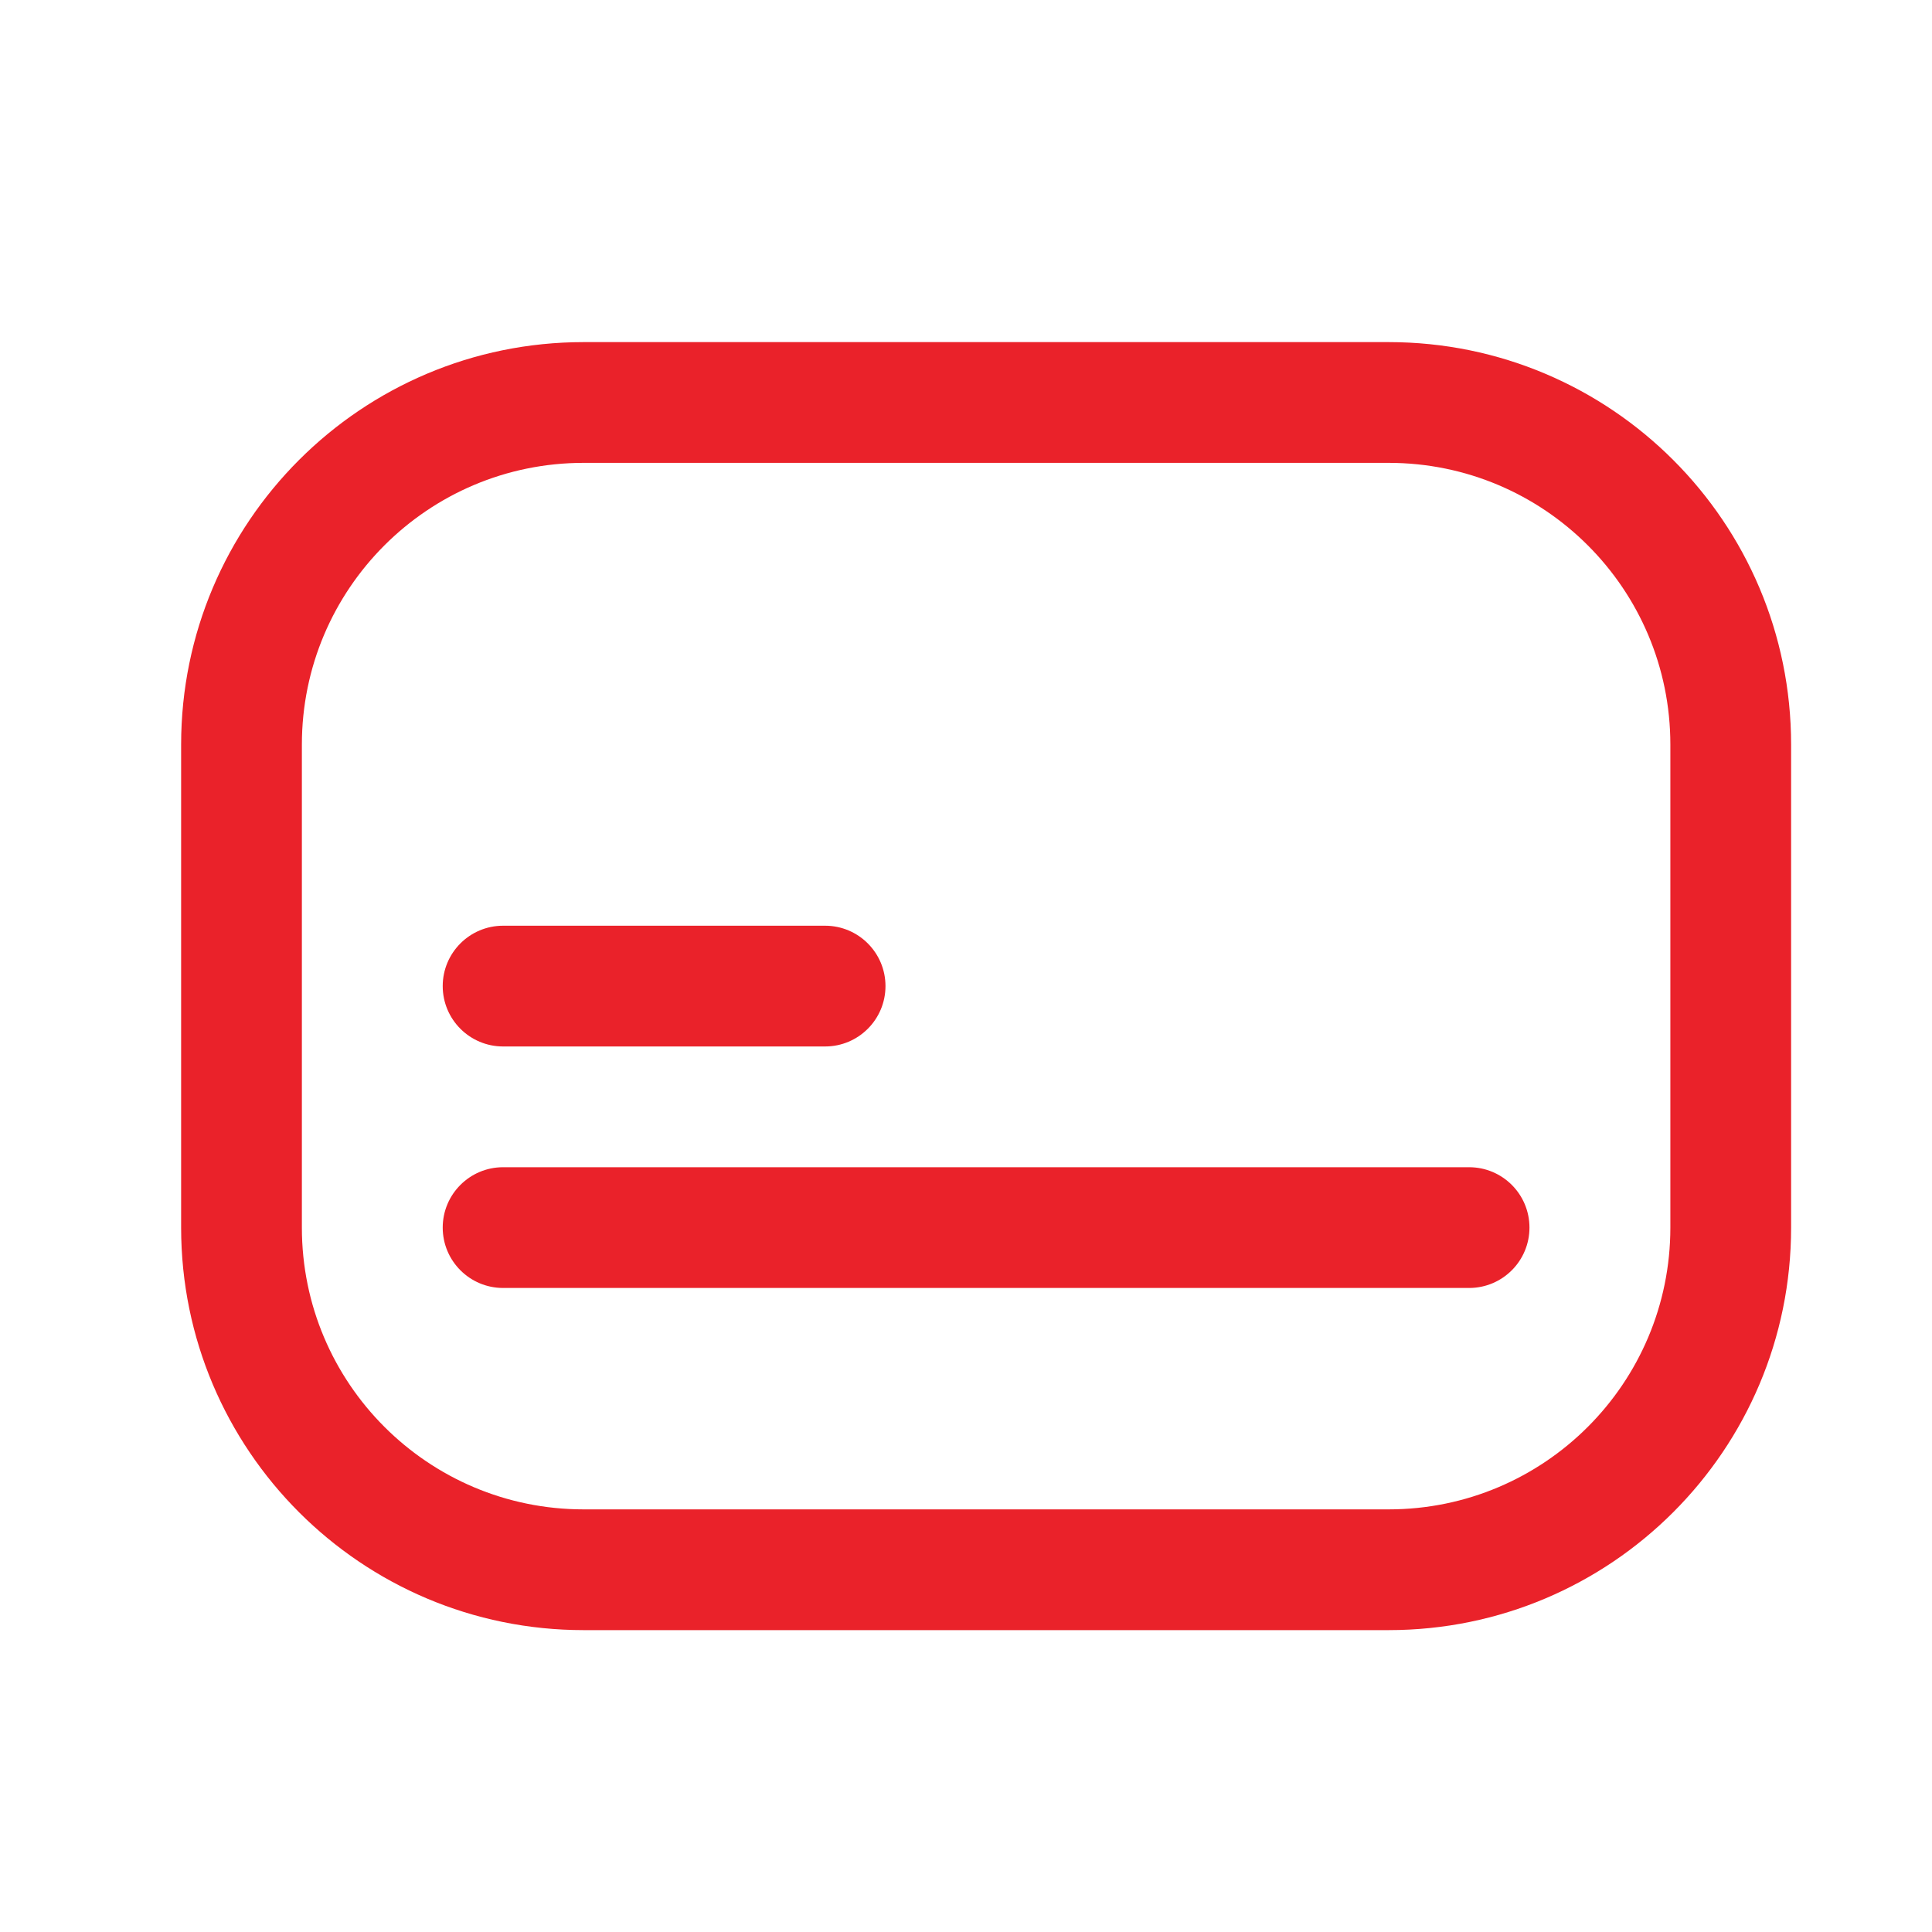 <svg xml:space="preserve" viewBox="0 0 1080 1080" height="1080" width="1080" version="1.1" xmlns:xlink="http://www.w3.org/1999/xlink" xmlns="http://www.w3.org/2000/svg">
<desc>Created with Fabric.js 5.2.4</desc>
<defs>
</defs>
<g id="dd733f46-8402-4352-8acf-ffa722e95c2b" transform="matrix(1 0 0 1 540 540)">
<rect height="1080" width="1080" ry="0" rx="0" y="-540" x="-540" style="stroke: none; stroke-width: 1; stroke-dasharray: none; stroke-linecap: butt; stroke-dashoffset: 0; stroke-linejoin: miter; stroke-miterlimit: 4; fill: rgb(255,255,255); fill-rule: nonzero; opacity: 1; visibility: hidden;"></rect>
</g>
<g id="5f2114fb-e42e-4e25-bcd4-7d6572497f21" transform="matrix(1 0 0 1 540 540)">
</g>
<g transform="matrix(27 0 0 27 540 540)">
<g style="">
		<g transform="matrix(1 0 0 1 0.42 0.42)">
<path stroke-linecap="round" d="M 12.083 9.583 C 8.862 9.583 6.25 12.195 6.25 15.416 L 6.25 25.416 C 6.25 28.638 8.862 31.25 12.083 31.25 L 28.75 31.25 C 31.972 31.25 34.583 28.638 34.583 25.416 L 34.583 15.416 C 34.583 12.195 31.972 9.583 28.75 9.583 L 12.083 9.583 Z M 3.75 15.416 C 3.75 10.814 7.481 7.083 12.083 7.083 L 28.75 7.083 C 33.352 7.083 37.083 10.814 37.083 15.416 L 37.083 25.416 C 37.083 30.019 33.352 33.75 28.75 33.75 L 12.083 33.75 C 7.481 33.75 3.75 30.019 3.75 25.416 L 3.75 15.416 Z" transform="translate(-20.42, -20.42)" style="stroke: none; stroke-width: 1; stroke-dasharray: none; stroke-linecap: butt; stroke-dashoffset: 0; stroke-linejoin: miter; stroke-miterlimit: 4; fill: rgb(234,34,42); fill-rule: evenodd; opacity: 1;"></path>
</g>
		<g transform="matrix(1 0 0 1 -6.25 0.42)">
<path stroke-linecap="round" d="M 9.166 20.416 C 9.166 19.726 9.726 19.166 10.416 19.166 L 17.083 19.166 C 17.773 19.166 18.333 19.726 18.333 20.416 C 18.333 21.106 17.773 21.666 17.083 21.666 L 10.416 21.666 C 9.726 21.666 9.166 21.106 9.166 20.416 Z" transform="translate(-13.75, -20.42)" style="stroke: none; stroke-width: 1; stroke-dasharray: none; stroke-linecap: butt; stroke-dashoffset: 0; stroke-linejoin: miter; stroke-miterlimit: 4; fill: rgb(234,34,42); fill-rule: evenodd; opacity: 1;"></path>
</g>
		<g transform="matrix(1 0 0 1 0.42 5.42)">
<path stroke-linecap="round" d="M 9.166 25.416 C 9.166 24.726 9.726 24.166 10.416 24.166 L 30.416 24.166 C 31.107 24.166 31.666 24.726 31.666 25.416 C 31.666 26.106 31.107 26.666 30.416 26.666 L 10.416 26.666 C 9.726 26.666 9.166 26.106 9.166 25.416 Z" transform="translate(-20.42, -25.42)" style="stroke: none; stroke-width: 1; stroke-dasharray: none; stroke-linecap: butt; stroke-dashoffset: 0; stroke-linejoin: miter; stroke-miterlimit: 4; fill: rgb(234,34,42); fill-rule: evenodd; opacity: 1;"></path>
</g>
</g>
</g>
</svg>
